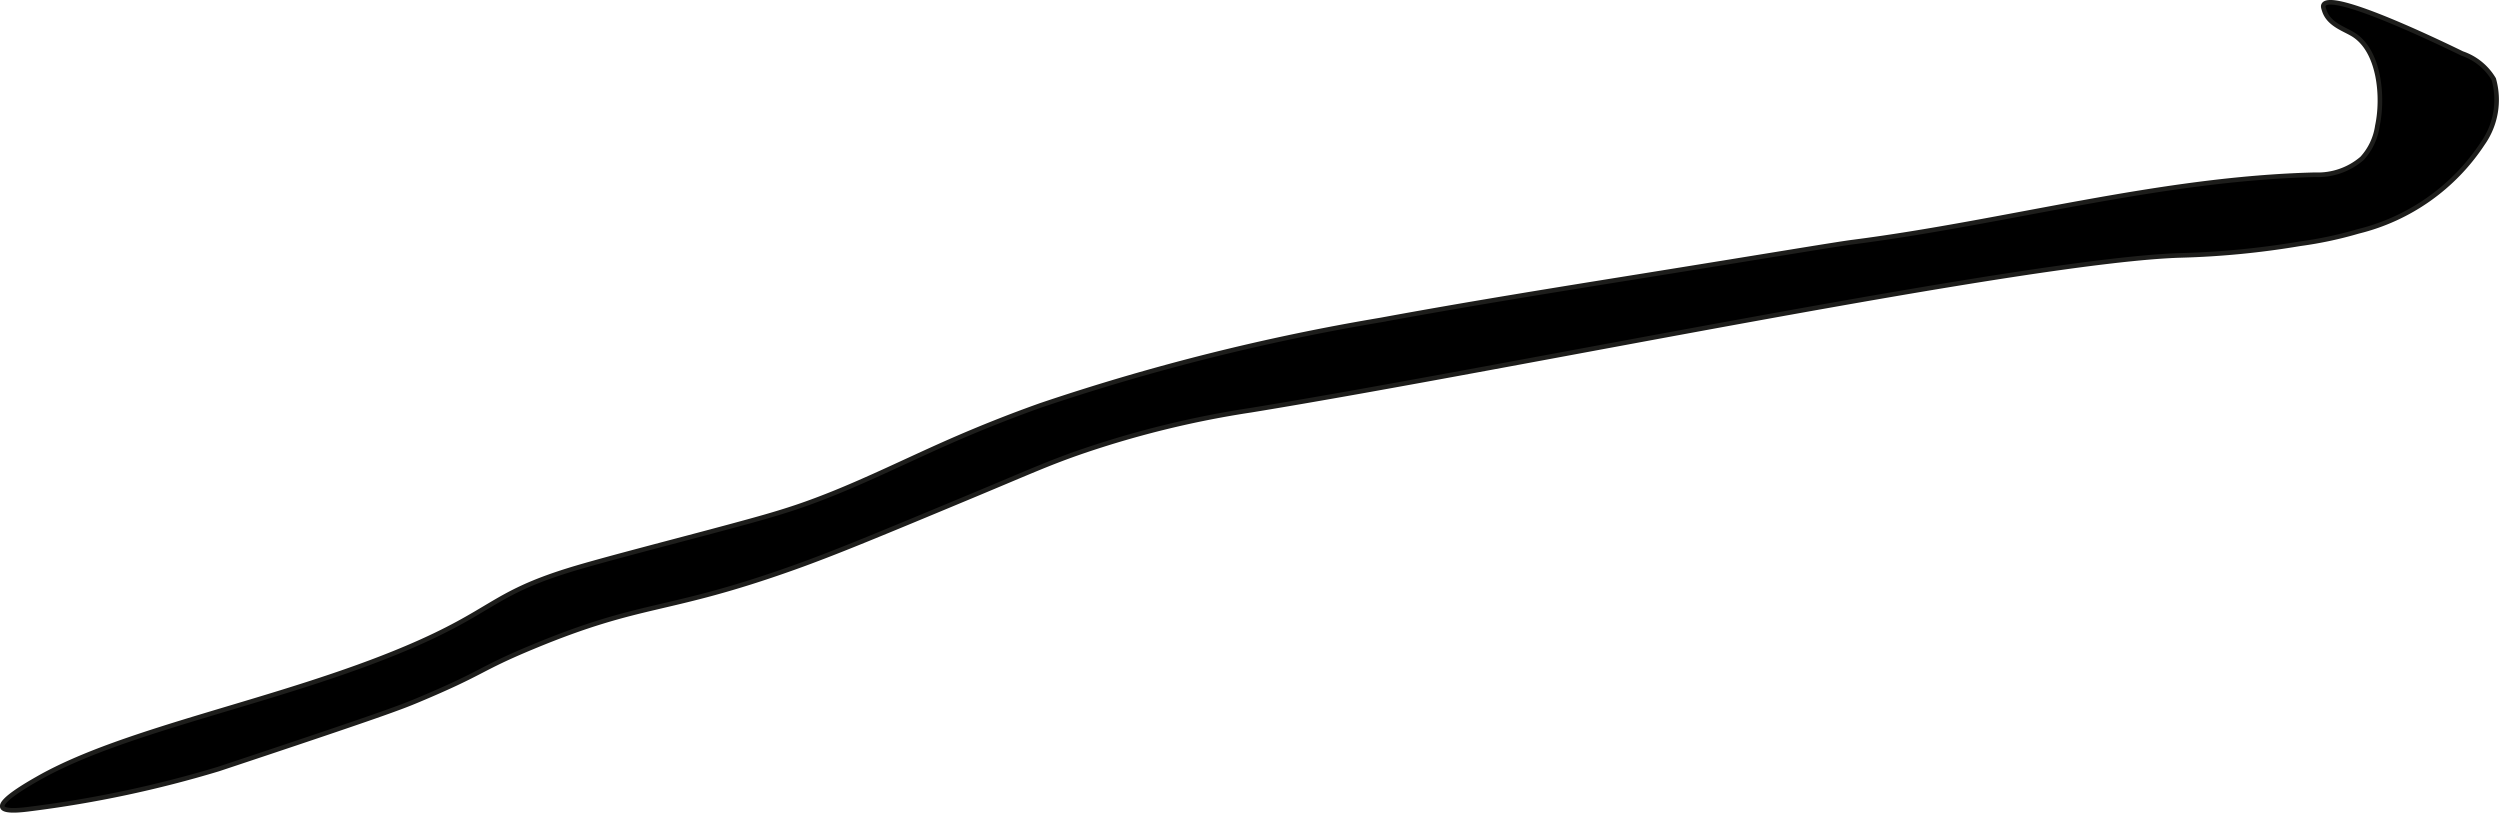 <?xml version="1.0" encoding="UTF-8"?>
<svg xmlns="http://www.w3.org/2000/svg"
     version="1.1"
     width="28.712mm"
     height="9.333mm"
     viewBox="0 0 81.389 26.456">
   <defs>
      <style type="text/css">
      .a {
        stroke: #1d1d1b;
        stroke-miterlimit: 10;
        stroke-width: 0.15px;
      }
    </style>
   </defs>
   <path class="a"
         d="M25.866,18.471c1.335-.477,2.802-1.089,5.738-2.312,2.003-.835,2.567-1.099,3.678-1.479a31.733,31.733,0,0,1,5.439-1.325c8.653-1.413,25.375-4.905,30.302-5.041a27.66,27.66,0,0,0,3.849-.377,12.794,12.794,0,0,0,1.901-.404,6.785,6.785,0,0,0,4.054-2.862,2.466,2.466,0,0,0,.358-2.096A1.917,1.917,0,0,0,80.159,1.742C79.606,1.473,75.903-.329,75.647.158c-.023.045-.009.091.021.184.145.455.651.599.948.785.861.538.979,2.054.781,2.969a1.98,1.98,0,0,1-.5,1.062,2.208,2.208,0,0,1-1.531.531c-5.067.126-10.019,1.546-15.046,2.192-.546.07-2.678.431-6.949,1.117-2.807.451-5.615.903-8.411,1.418a71.585,71.585,0,0,0-11.08,2.78q-1.489.53-2.938,1.166c-1.665.731-3.289,1.566-5.013,2.146-.688.232-1.39.422-2.091.612-1.715.465-4.249,1.11-5.315,1.441-2.528.785-2.474,1.344-5.283,2.534-4.134,1.751-9.169,2.623-12.021,4.258-.315.18-1.222.7-1.141.923.062.169.672.092.945.055A37.087,37.087,0,0,0,7.108,25.038c5.412-1.799,5.959-2.018,6.494-2.242,2.198-.921,1.94-.986,3.733-1.731C20.971,19.553,21.644,19.98,25.866,18.471Z"/>
</svg>
